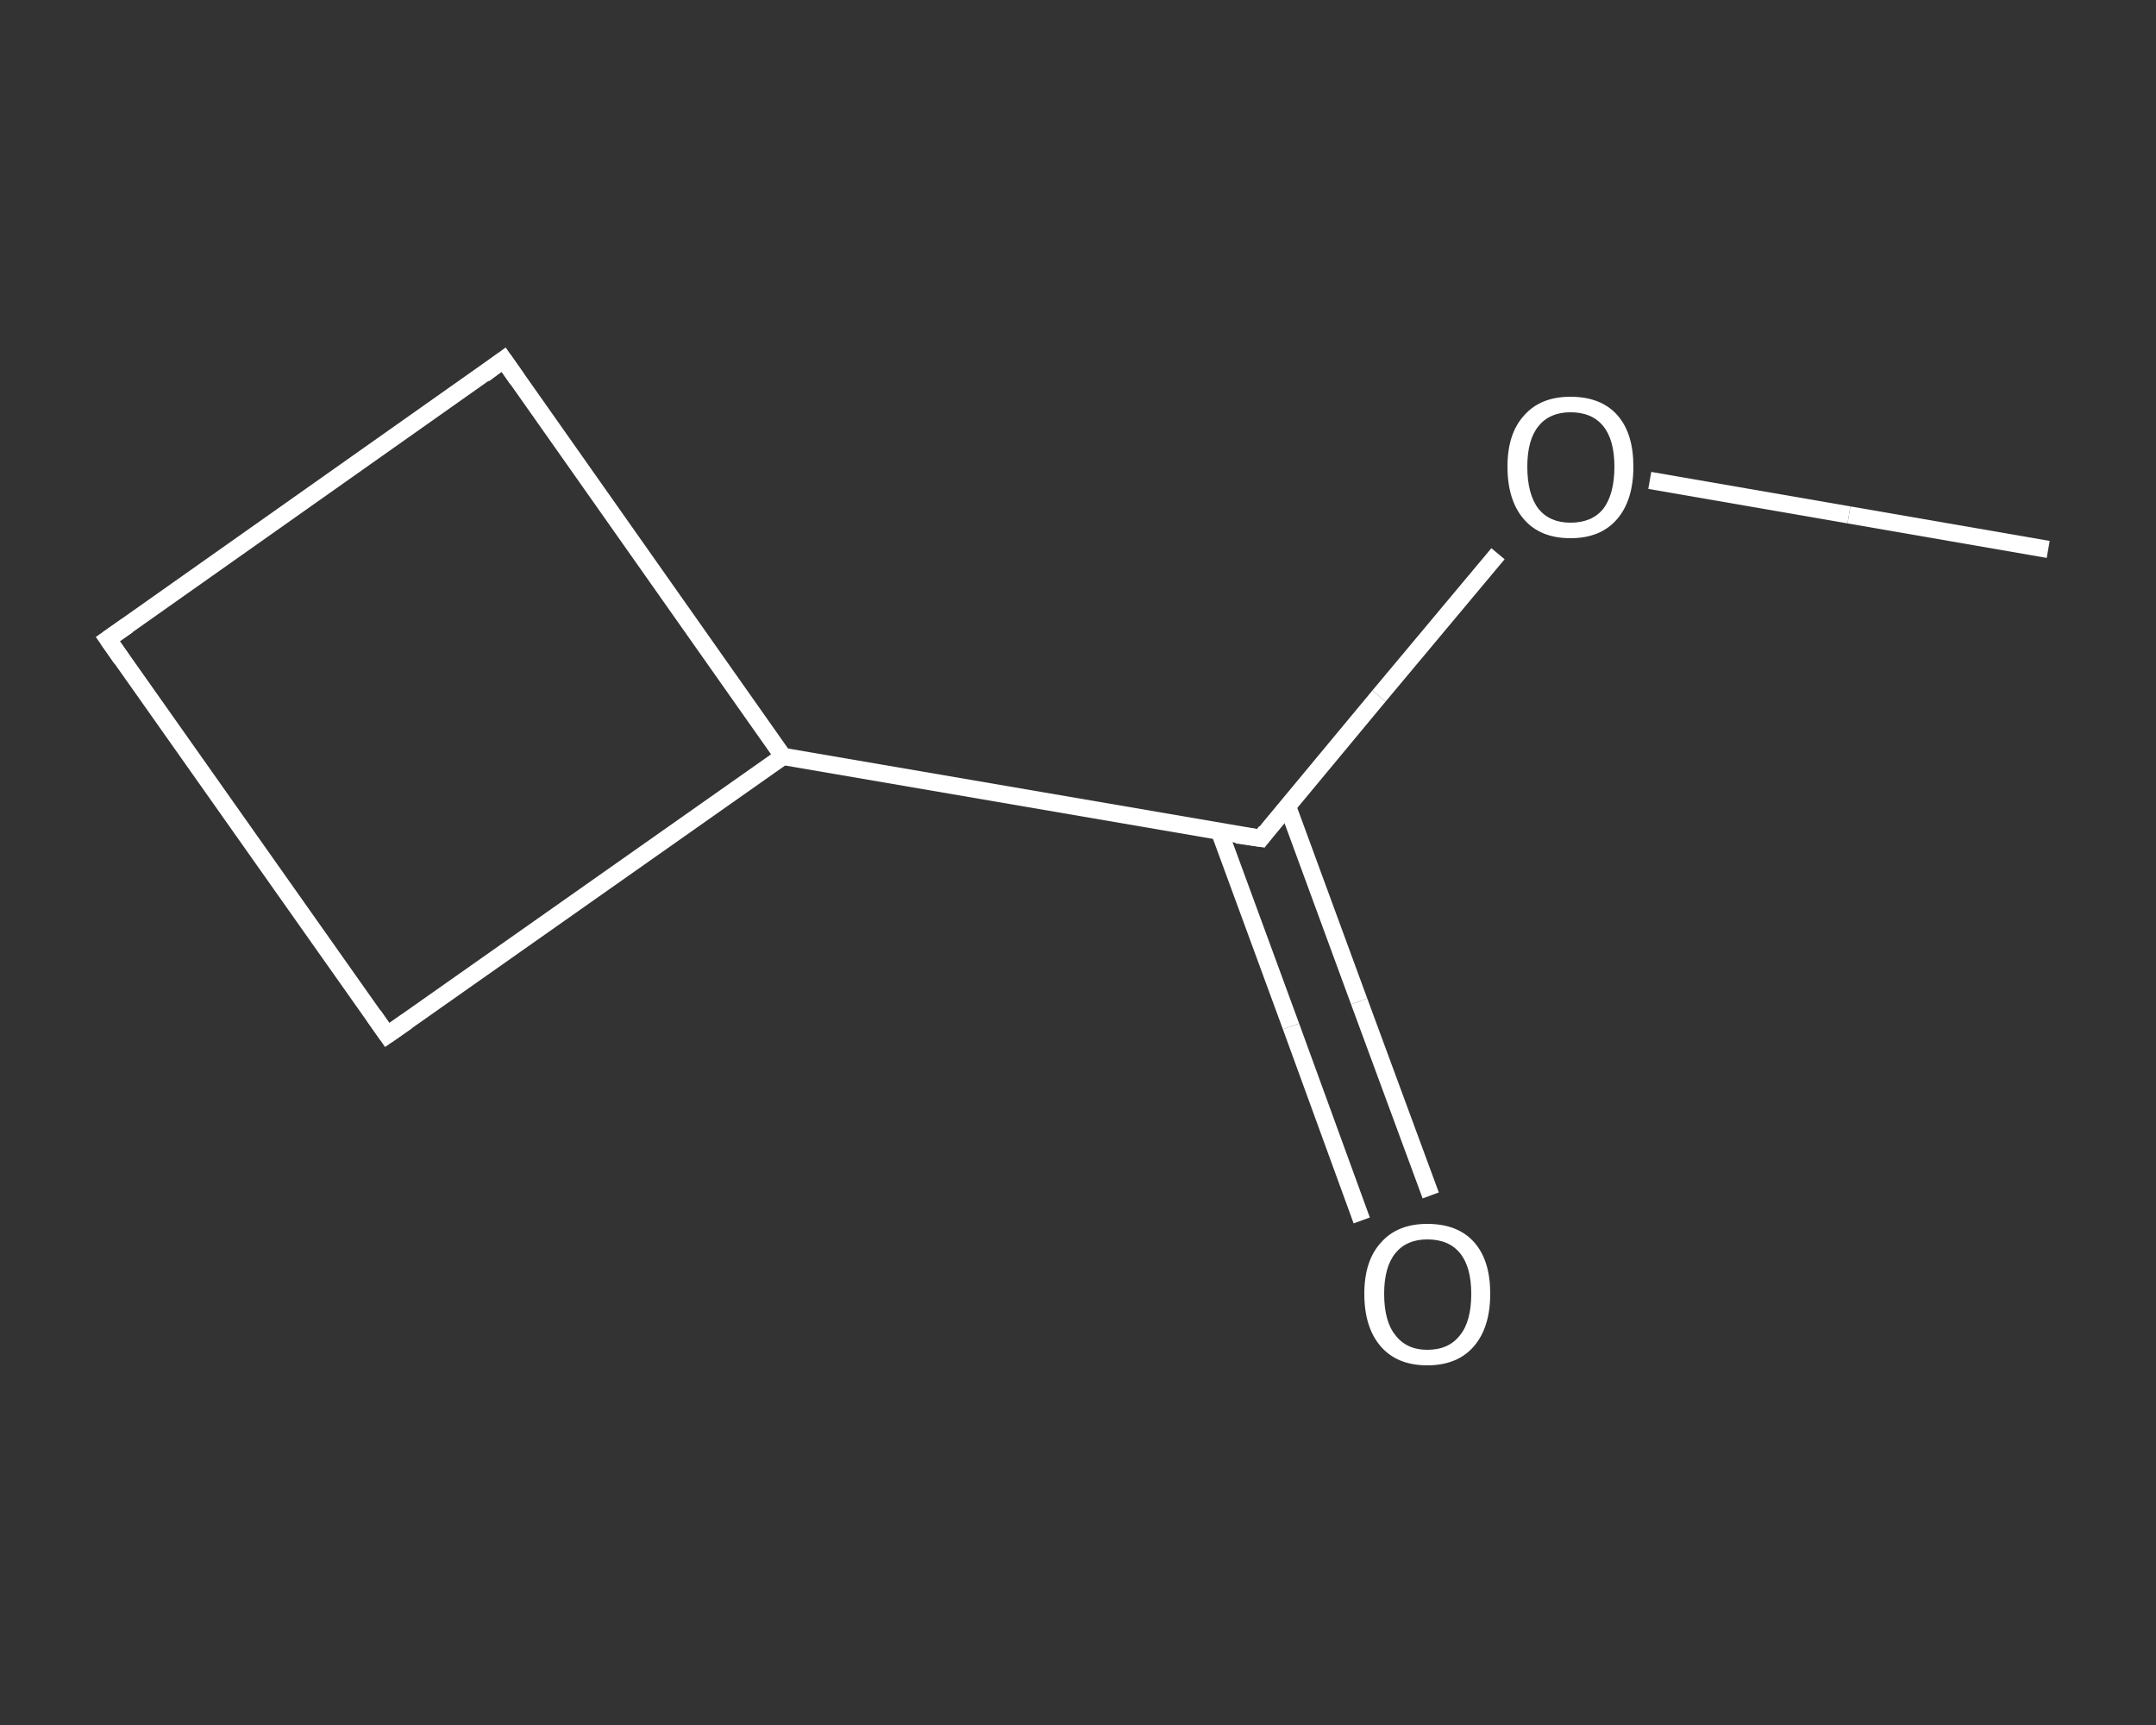 <?xml version='1.0' encoding='iso-8859-1'?>
<svg version='1.1' baseProfile='full'
              xmlns='http://www.w3.org/2000/svg'
                      xmlns:rdkit='http://www.rdkit.org/xml'
                      xmlns:xlink='http://www.w3.org/1999/xlink'
                  xml:space='preserve'
width='250px' height='200px' viewBox='0 0 250 200'>
<rect x="0" y="0" width="250" height="200" fill="#333333" stroke="none"/>
<!-- END OF HEADER -->
<rect style='opacity:1.0;fill:transparent;stroke:none' width='250.0' height='200.0' x='0.0' y='0.0'> </rect>
<path class='bond-0 atom-0 atom-1' d='M 237.5,63.7 L 214.4,59.7' style='fill:none;fill-rule:evenodd;stroke:#FFFFFF;stroke-width:2.0px;stroke-linecap:butt;stroke-linejoin:miter;stroke-opacity:1' />
<path class='bond-0 atom-0 atom-1' d='M 214.4,59.7 L 191.3,55.7' style='fill:none;fill-rule:evenodd;stroke:#FFFFFF;stroke-width:2.0px;stroke-linecap:butt;stroke-linejoin:miter;stroke-opacity:1' />
<path class='bond-1 atom-1 atom-2' d='M 173.7,64.2 L 159.9,80.7' style='fill:none;fill-rule:evenodd;stroke:#FFFFFF;stroke-width:2.0px;stroke-linecap:butt;stroke-linejoin:miter;stroke-opacity:1' />
<path class='bond-1 atom-1 atom-2' d='M 159.9,80.7 L 146.2,97.2' style='fill:none;fill-rule:evenodd;stroke:#FFFFFF;stroke-width:2.0px;stroke-linecap:butt;stroke-linejoin:miter;stroke-opacity:1' />
<path class='bond-2 atom-2 atom-3' d='M 141.4,96.4 L 149.7,119.0' style='fill:none;fill-rule:evenodd;stroke:#FFFFFF;stroke-width:2.0px;stroke-linecap:butt;stroke-linejoin:miter;stroke-opacity:1' />
<path class='bond-2 atom-2 atom-3' d='M 149.7,119.0 L 157.9,141.5' style='fill:none;fill-rule:evenodd;stroke:#FFFFFF;stroke-width:2.0px;stroke-linecap:butt;stroke-linejoin:miter;stroke-opacity:1' />
<path class='bond-2 atom-2 atom-3' d='M 149.3,93.5 L 157.6,116.1' style='fill:none;fill-rule:evenodd;stroke:#FFFFFF;stroke-width:2.0px;stroke-linecap:butt;stroke-linejoin:miter;stroke-opacity:1' />
<path class='bond-2 atom-2 atom-3' d='M 157.6,116.1 L 165.9,138.6' style='fill:none;fill-rule:evenodd;stroke:#FFFFFF;stroke-width:2.0px;stroke-linecap:butt;stroke-linejoin:miter;stroke-opacity:1' />
<path class='bond-3 atom-2 atom-4' d='M 146.2,97.2 L 90.8,87.7' style='fill:none;fill-rule:evenodd;stroke:#FFFFFF;stroke-width:2.0px;stroke-linecap:butt;stroke-linejoin:miter;stroke-opacity:1' />
<path class='bond-4 atom-4 atom-5' d='M 90.8,87.7 L 44.9,120.0' style='fill:none;fill-rule:evenodd;stroke:#FFFFFF;stroke-width:2.0px;stroke-linecap:butt;stroke-linejoin:miter;stroke-opacity:1' />
<path class='bond-5 atom-5 atom-6' d='M 44.9,120.0 L 12.5,74.1' style='fill:none;fill-rule:evenodd;stroke:#FFFFFF;stroke-width:2.0px;stroke-linecap:butt;stroke-linejoin:miter;stroke-opacity:1' />
<path class='bond-6 atom-6 atom-7' d='M 12.5,74.1 L 58.4,41.7' style='fill:none;fill-rule:evenodd;stroke:#FFFFFF;stroke-width:2.0px;stroke-linecap:butt;stroke-linejoin:miter;stroke-opacity:1' />
<path class='bond-7 atom-7 atom-4' d='M 58.4,41.7 L 90.8,87.7' style='fill:none;fill-rule:evenodd;stroke:#FFFFFF;stroke-width:2.0px;stroke-linecap:butt;stroke-linejoin:miter;stroke-opacity:1' />
<path d='M 146.8,96.4 L 146.2,97.2 L 143.4,96.8' style='fill:none;stroke:#FFFFFF;stroke-width:2.0px;stroke-linecap:butt;stroke-linejoin:miter;stroke-opacity:1;' />
<path d='M 47.2,118.4 L 44.9,120.0 L 43.3,117.7' style='fill:none;stroke:#FFFFFF;stroke-width:2.0px;stroke-linecap:butt;stroke-linejoin:miter;stroke-opacity:1;' />
<path d='M 14.1,76.4 L 12.5,74.1 L 14.8,72.5' style='fill:none;stroke:#FFFFFF;stroke-width:2.0px;stroke-linecap:butt;stroke-linejoin:miter;stroke-opacity:1;' />
<path d='M 56.1,43.4 L 58.4,41.7 L 60.0,44.0' style='fill:none;stroke:#FFFFFF;stroke-width:2.0px;stroke-linecap:butt;stroke-linejoin:miter;stroke-opacity:1;' />
<path class='atom-1' d='M 174.8 54.1
Q 174.8 50.3, 176.7 48.2
Q 178.6 46.0, 182.1 46.0
Q 185.7 46.0, 187.6 48.2
Q 189.4 50.3, 189.4 54.1
Q 189.4 58.0, 187.5 60.2
Q 185.6 62.4, 182.1 62.4
Q 178.6 62.4, 176.7 60.2
Q 174.8 58.0, 174.8 54.1
M 182.1 60.6
Q 184.6 60.6, 185.9 59.0
Q 187.2 57.3, 187.2 54.1
Q 187.2 51.0, 185.9 49.4
Q 184.6 47.8, 182.1 47.8
Q 179.7 47.8, 178.4 49.4
Q 177.1 51.0, 177.1 54.1
Q 177.1 57.3, 178.4 59.0
Q 179.7 60.6, 182.1 60.6
' fill='#FFFFFF'/>
<path class='atom-3' d='M 158.2 150.0
Q 158.2 146.2, 160.1 144.1
Q 162.0 141.9, 165.5 141.9
Q 169.1 141.9, 171.0 144.1
Q 172.8 146.2, 172.8 150.0
Q 172.8 153.9, 170.9 156.1
Q 169.0 158.3, 165.5 158.3
Q 162.0 158.3, 160.1 156.1
Q 158.2 153.9, 158.2 150.0
M 165.5 156.5
Q 168.0 156.5, 169.3 154.8
Q 170.6 153.2, 170.6 150.0
Q 170.6 146.9, 169.3 145.3
Q 168.0 143.7, 165.5 143.7
Q 163.1 143.7, 161.8 145.3
Q 160.5 146.9, 160.5 150.0
Q 160.5 153.2, 161.8 154.8
Q 163.1 156.5, 165.5 156.5
' fill='#FFFFFF'/>
</svg>
